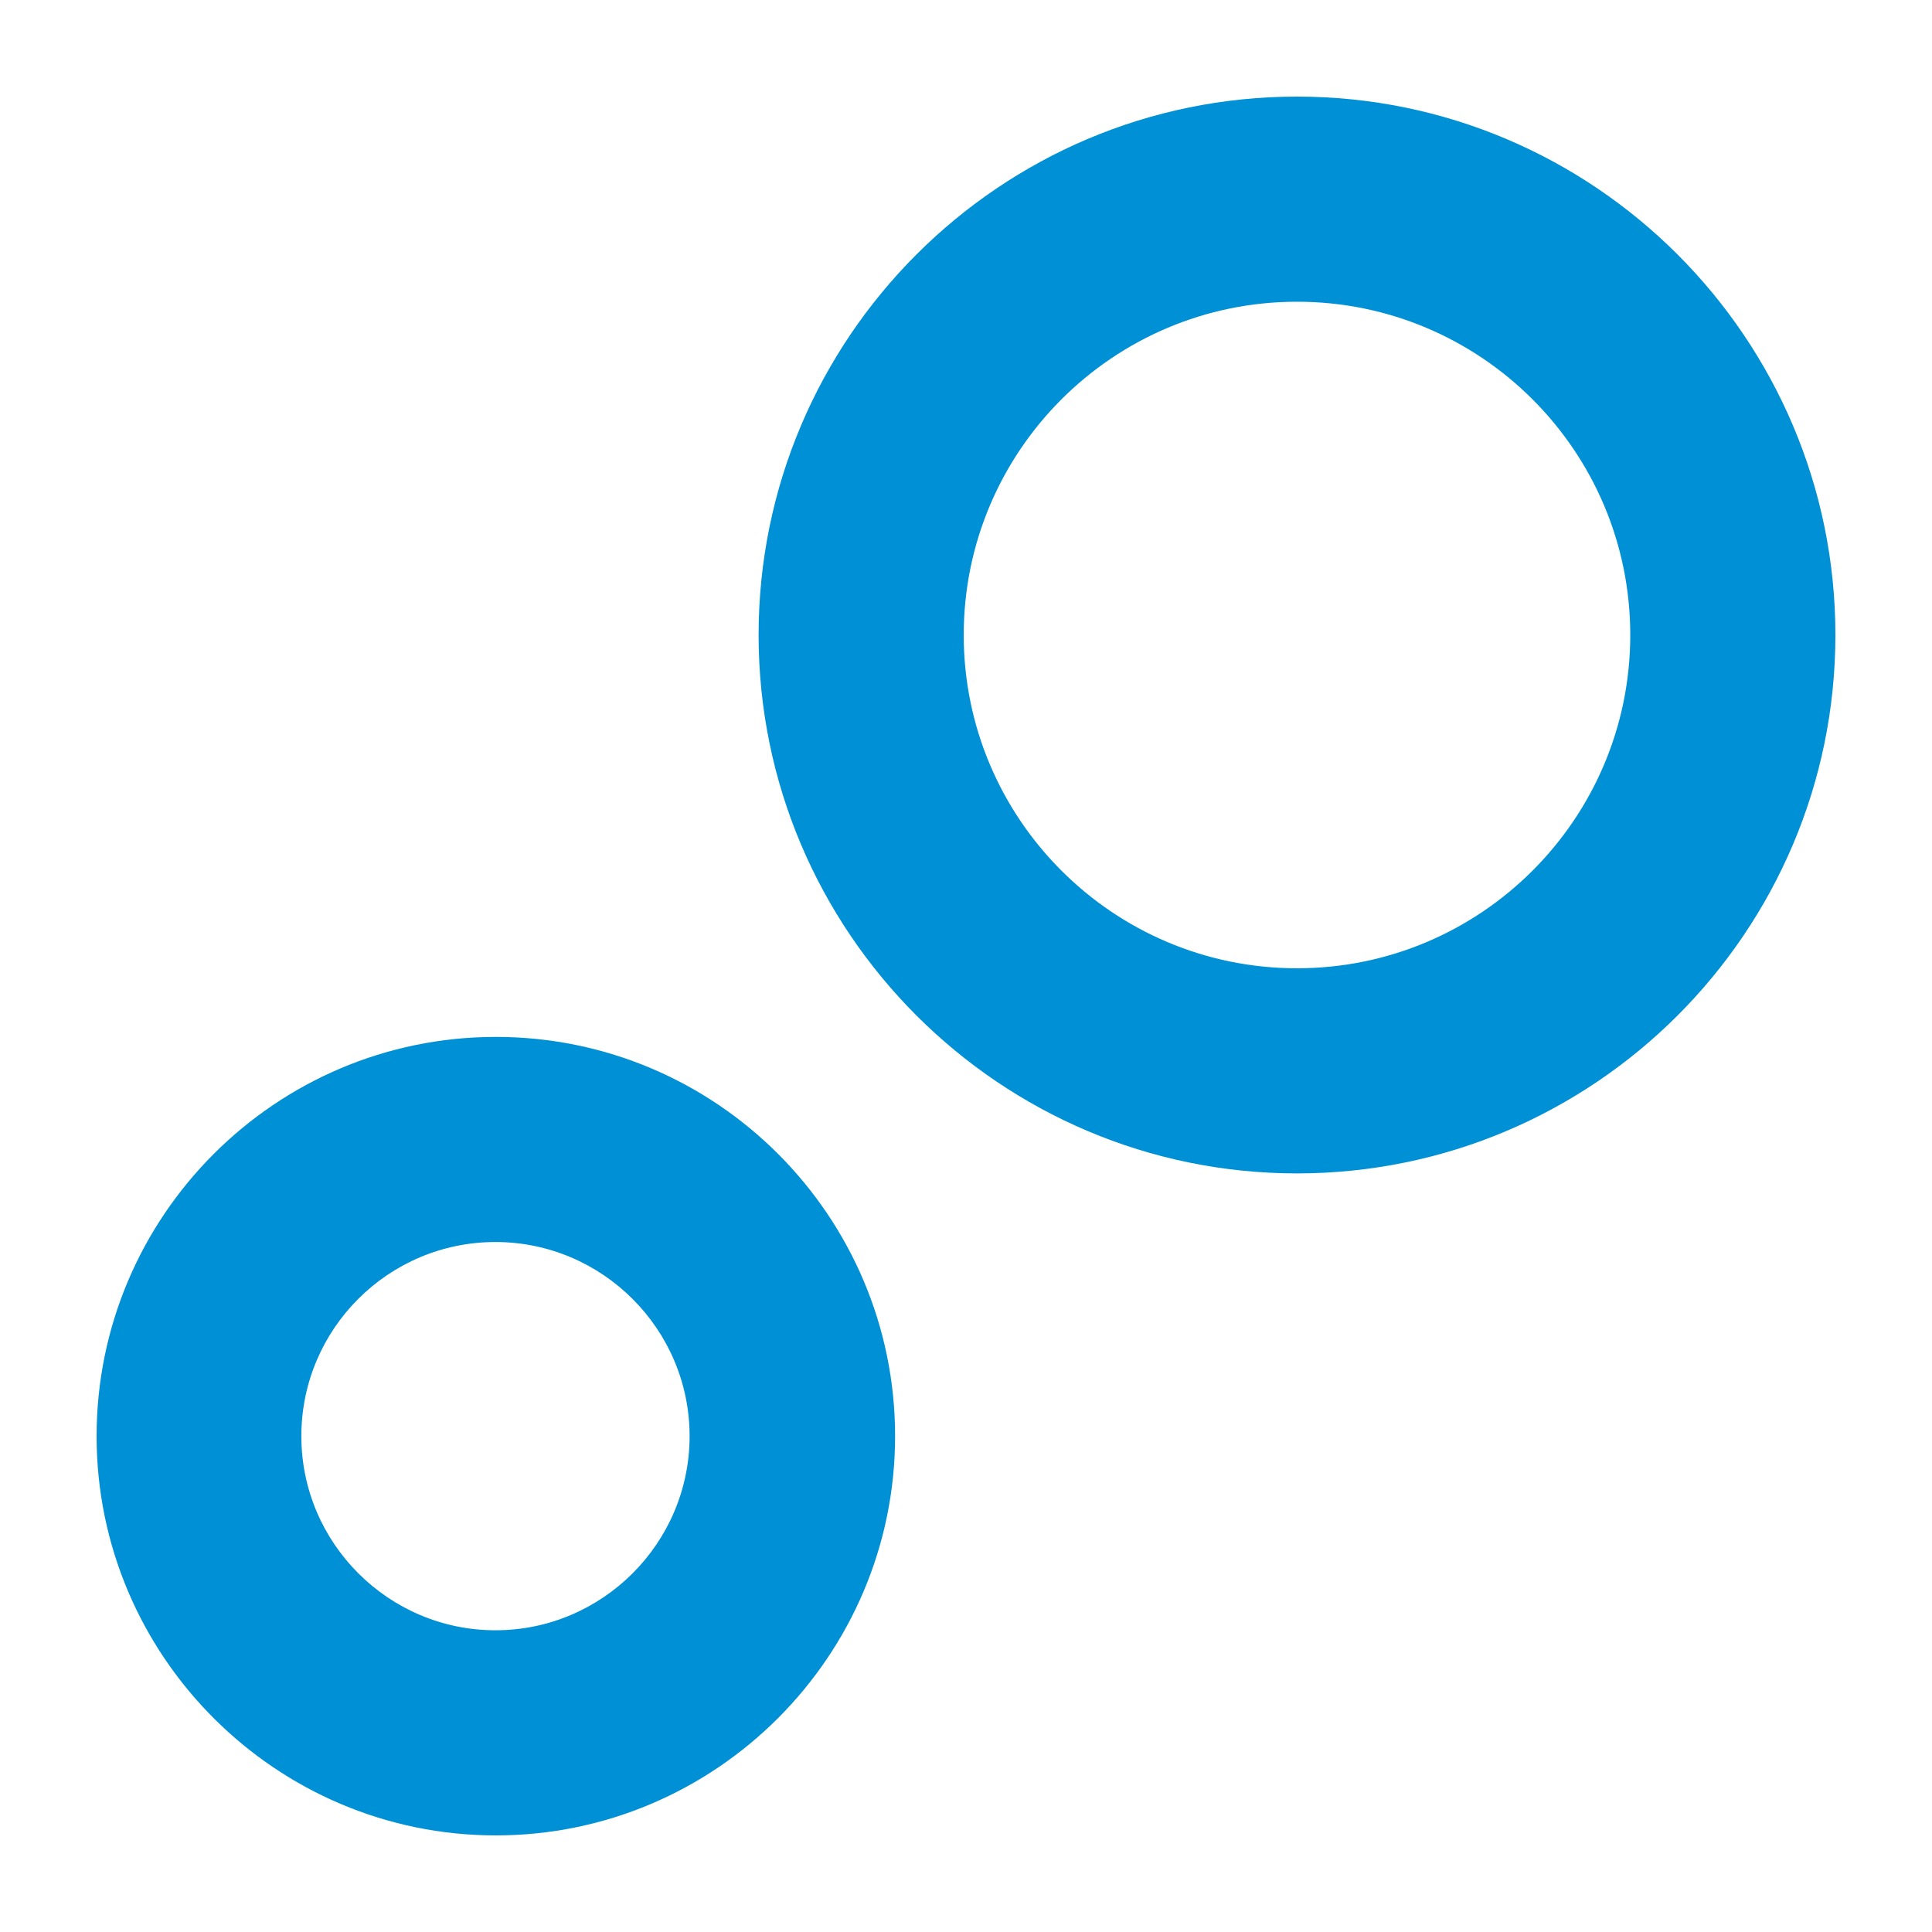 <svg xmlns="http://www.w3.org/2000/svg" version="1.1" xmlns:xlink="http://www.w3.org/1999/xlink" width="1000" height="1000"><rect width="100%" height="100%" fill="#333333" stroke="none"/><g clip-path="url(#SvgjsClipPath1172)"><rect width="1000" height="1000" fill="#ffffff"></rect><g transform="matrix(9,0,0,9,50,50)"><svg xmlns="http://www.w3.org/2000/svg" version="1.1" xmlns:xlink="http://www.w3.org/1999/xlink" width="100" height="100"><svg width="100" height="100" viewBox="0 0 100 100" fill="none" xmlns="http://www.w3.org/2000/svg">
<g clip-path="url(#clip0_101_317)">
<rect width="100" height="100" fill="white"></rect>
<g clip-path="url(#clip1_101_317)">
<path d="M100 30.964C100 13.89 86.11 -6.07155e-07 69.036 -1.35347e-06C51.962 -2.09979e-06 38.072 13.89 38.072 30.964C38.072 48.038 51.962 61.928 69.036 61.928C86.11 61.928 100 48.038 100 30.964ZM49.869 30.964C49.869 20.388 58.461 11.797 69.036 11.797C79.612 11.797 88.203 20.388 88.203 30.964C88.203 41.539 79.612 50.131 69.036 50.131C58.461 50.131 49.869 41.539 49.869 30.964Z" fill="#0090D6"></path>
<path d="M45.922 77.039C45.922 64.37 35.63 54.078 22.961 54.078C10.292 54.078 -1.01735e-05 64.392 -1.07264e-05 77.039C-1.12792e-05 89.686 10.314 100 22.961 100C35.608 100 45.922 89.686 45.922 77.039ZM11.775 77.039C11.775 70.868 16.79 65.874 22.939 65.874C29.088 65.874 34.104 70.89 34.104 77.039C34.104 83.188 29.088 88.203 22.939 88.203C16.79 88.203 11.775 83.188 11.775 77.039Z" fill="#0090D6"></path>
</g>
</g>
<defs>
<clipPath id="clip0_101_317">
<rect width="100" height="100" fill="white"></rect>
</clipPath>
<clipPath id="clip1_101_317">
<rect width="100" height="100" fill="white" transform="translate(100) rotate(90)"></rect>
</clipPath>
<clipPath id="SvgjsClipPath1172"><rect width="1000" height="1000" x="0" y="0" rx="0" ry="0"></rect></clipPath></defs>
</svg></svg></g></g></svg>